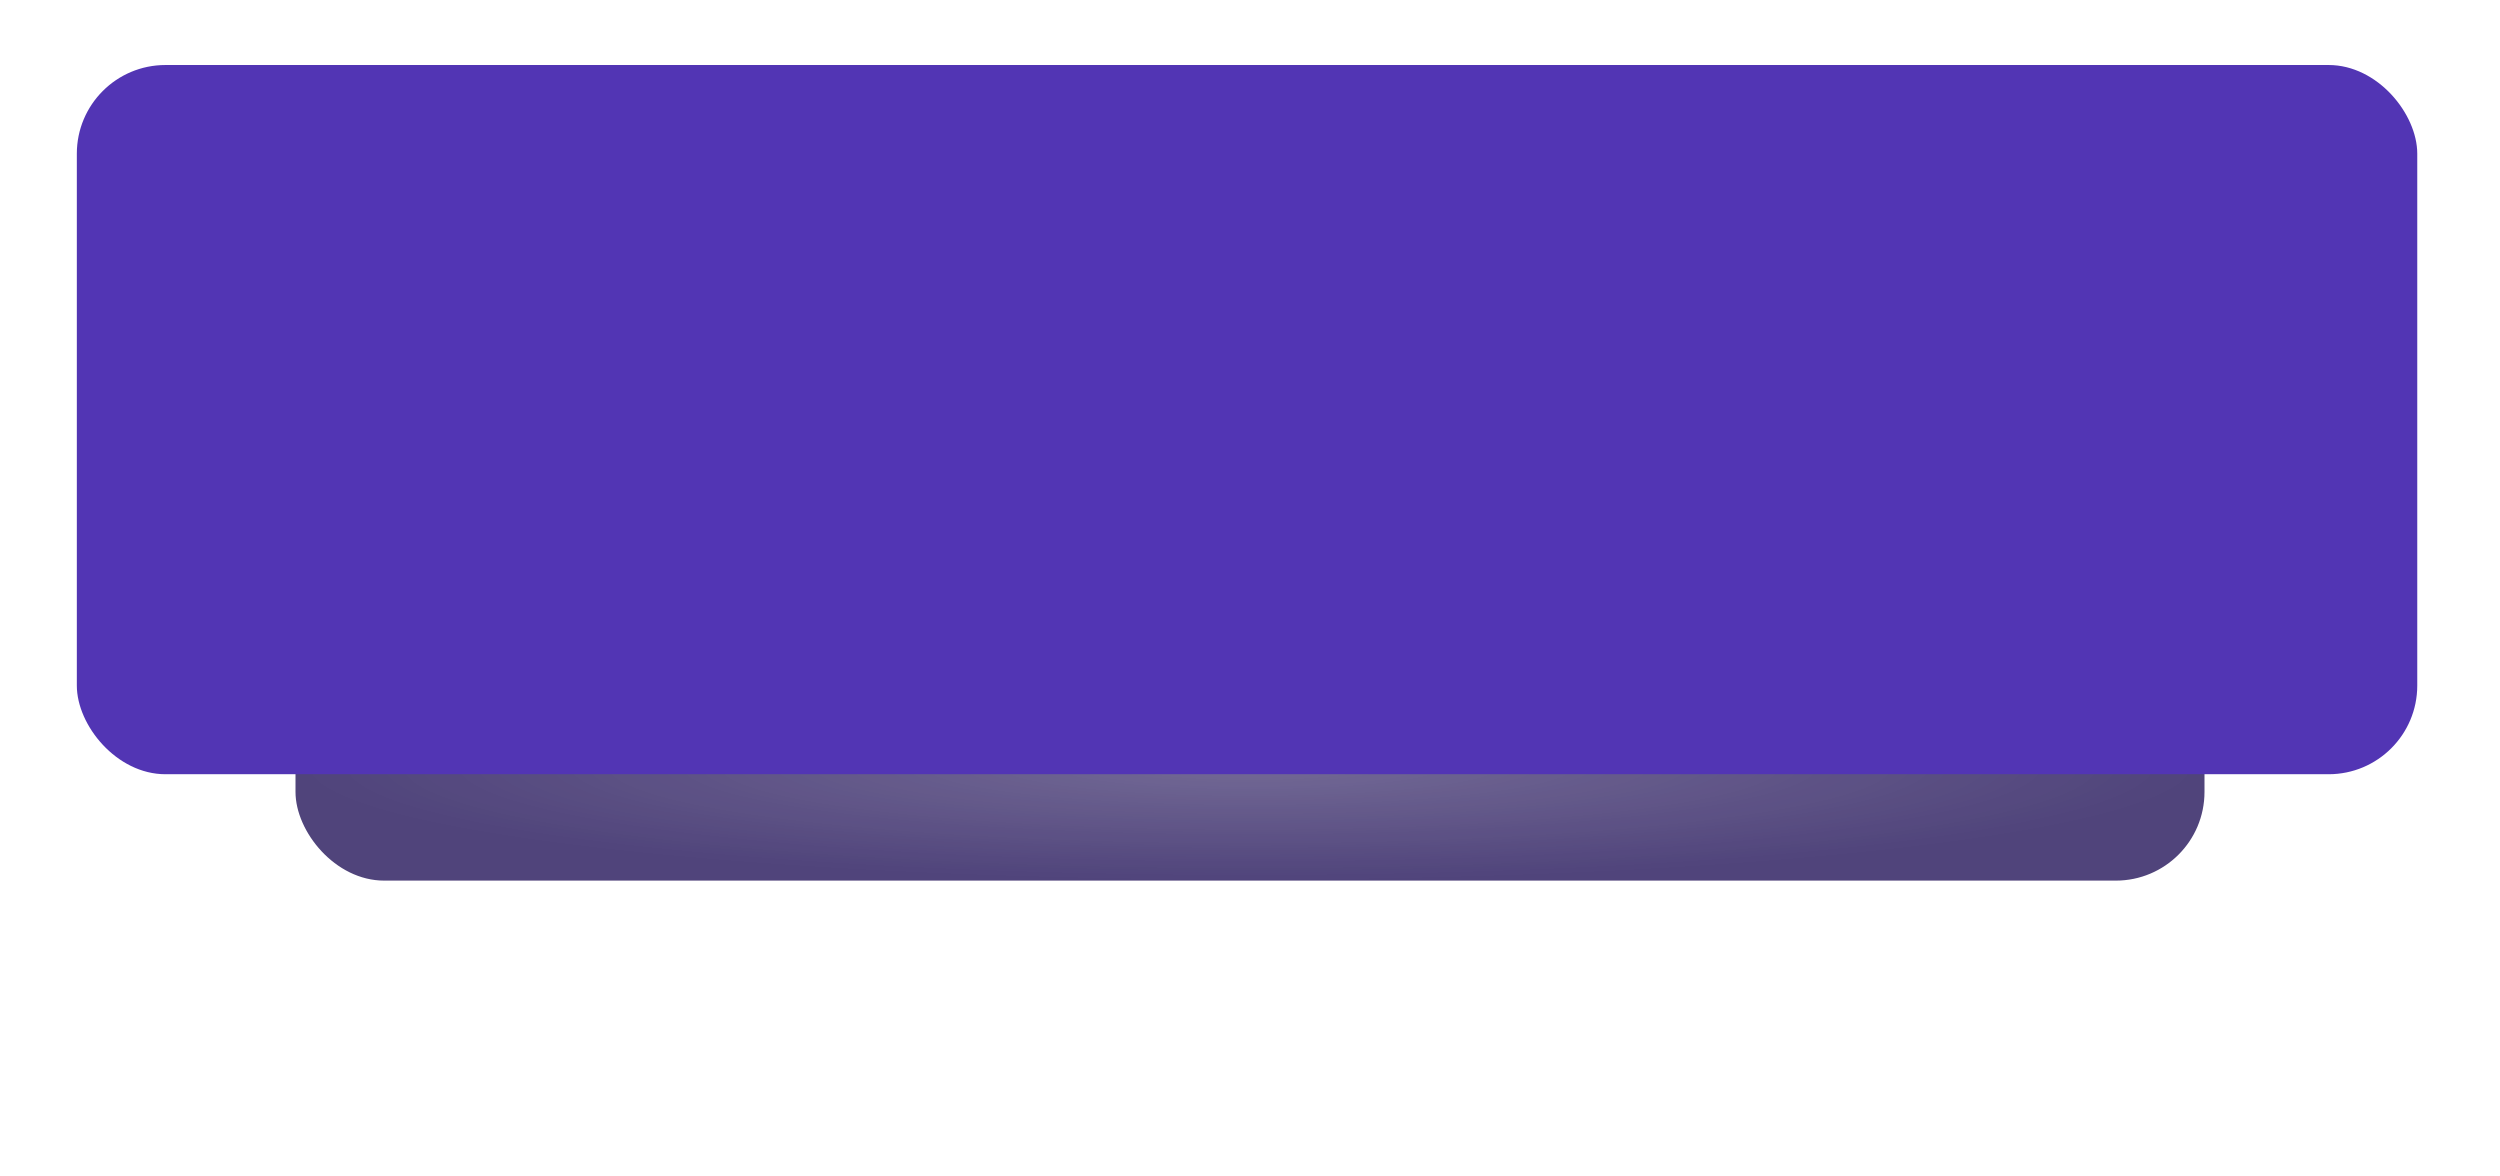 <?xml version="1.0" encoding="UTF-8"?> <svg xmlns="http://www.w3.org/2000/svg" width="423" height="199" viewBox="0 0 423 199" fill="none"> <g opacity="0.8" filter="url(#filter0_f_47_212)"> <rect x="50" y="110" width="323" height="39" rx="15" fill="#24155A"></rect> <rect x="50" y="110" width="323" height="39" rx="15" fill="url(#paint0_radial_47_212)" fill-opacity="0.2"></rect> </g> <g filter="url(#filter1_dii_47_212)"> <rect x="13" width="396" height="120" rx="15" fill="#5235B4"></rect> </g> <defs> <filter id="filter0_f_47_212" x="0" y="60" width="423" height="139" filterUnits="userSpaceOnUse" color-interpolation-filters="sRGB"> <feFlood flood-opacity="0" result="BackgroundImageFix"></feFlood> <feBlend mode="normal" in="SourceGraphic" in2="BackgroundImageFix" result="shape"></feBlend> <feGaussianBlur stdDeviation="25" result="effect1_foregroundBlur_47_212"></feGaussianBlur> </filter> <filter id="filter1_dii_47_212" x="13" y="-15" width="396" height="150" filterUnits="userSpaceOnUse" color-interpolation-filters="sRGB"> <feFlood flood-opacity="0" result="BackgroundImageFix"></feFlood> <feColorMatrix in="SourceAlpha" type="matrix" values="0 0 0 0 0 0 0 0 0 0 0 0 0 0 0 0 0 0 127 0" result="hardAlpha"></feColorMatrix> <feMorphology radius="7" operator="erode" in="SourceAlpha" result="effect1_dropShadow_47_212"></feMorphology> <feOffset dy="11"></feOffset> <feComposite in2="hardAlpha" operator="out"></feComposite> <feColorMatrix type="matrix" values="0 0 0 0 0.143 0 0 0 0 0.083 0 0 0 0 0.354 0 0 0 1 0"></feColorMatrix> <feBlend mode="normal" in2="BackgroundImageFix" result="effect1_dropShadow_47_212"></feBlend> <feBlend mode="normal" in="SourceGraphic" in2="effect1_dropShadow_47_212" result="shape"></feBlend> <feColorMatrix in="SourceAlpha" type="matrix" values="0 0 0 0 0 0 0 0 0 0 0 0 0 0 0 0 0 0 127 0" result="hardAlpha"></feColorMatrix> <feOffset dy="-15"></feOffset> <feGaussianBlur stdDeviation="17.5"></feGaussianBlur> <feComposite in2="hardAlpha" operator="arithmetic" k2="-1" k3="1"></feComposite> <feColorMatrix type="matrix" values="0 0 0 0 0.169 0 0 0 0 0.098 0 0 0 0 0.416 0 0 0 0.35 0"></feColorMatrix> <feBlend mode="normal" in2="shape" result="effect2_innerShadow_47_212"></feBlend> <feColorMatrix in="SourceAlpha" type="matrix" values="0 0 0 0 0 0 0 0 0 0 0 0 0 0 0 0 0 0 127 0" result="hardAlpha"></feColorMatrix> <feOffset dy="15"></feOffset> <feGaussianBlur stdDeviation="27.5"></feGaussianBlur> <feComposite in2="hardAlpha" operator="arithmetic" k2="-1" k3="1"></feComposite> <feColorMatrix type="matrix" values="0 0 0 0 0.17 0 0 0 0 0.097 0 0 0 0 0.417 0 0 0 1 0"></feColorMatrix> <feBlend mode="normal" in2="effect2_innerShadow_47_212" result="effect3_innerShadow_47_212"></feBlend> </filter> <radialGradient id="paint0_radial_47_212" cx="0" cy="0" r="1" gradientUnits="userSpaceOnUse" gradientTransform="translate(211.5 129.5) rotate(90) scale(19.5 161.5)"> <stop stop-color="white"></stop> <stop offset="1" stop-color="white" stop-opacity="0"></stop> </radialGradient> </defs> </svg> 